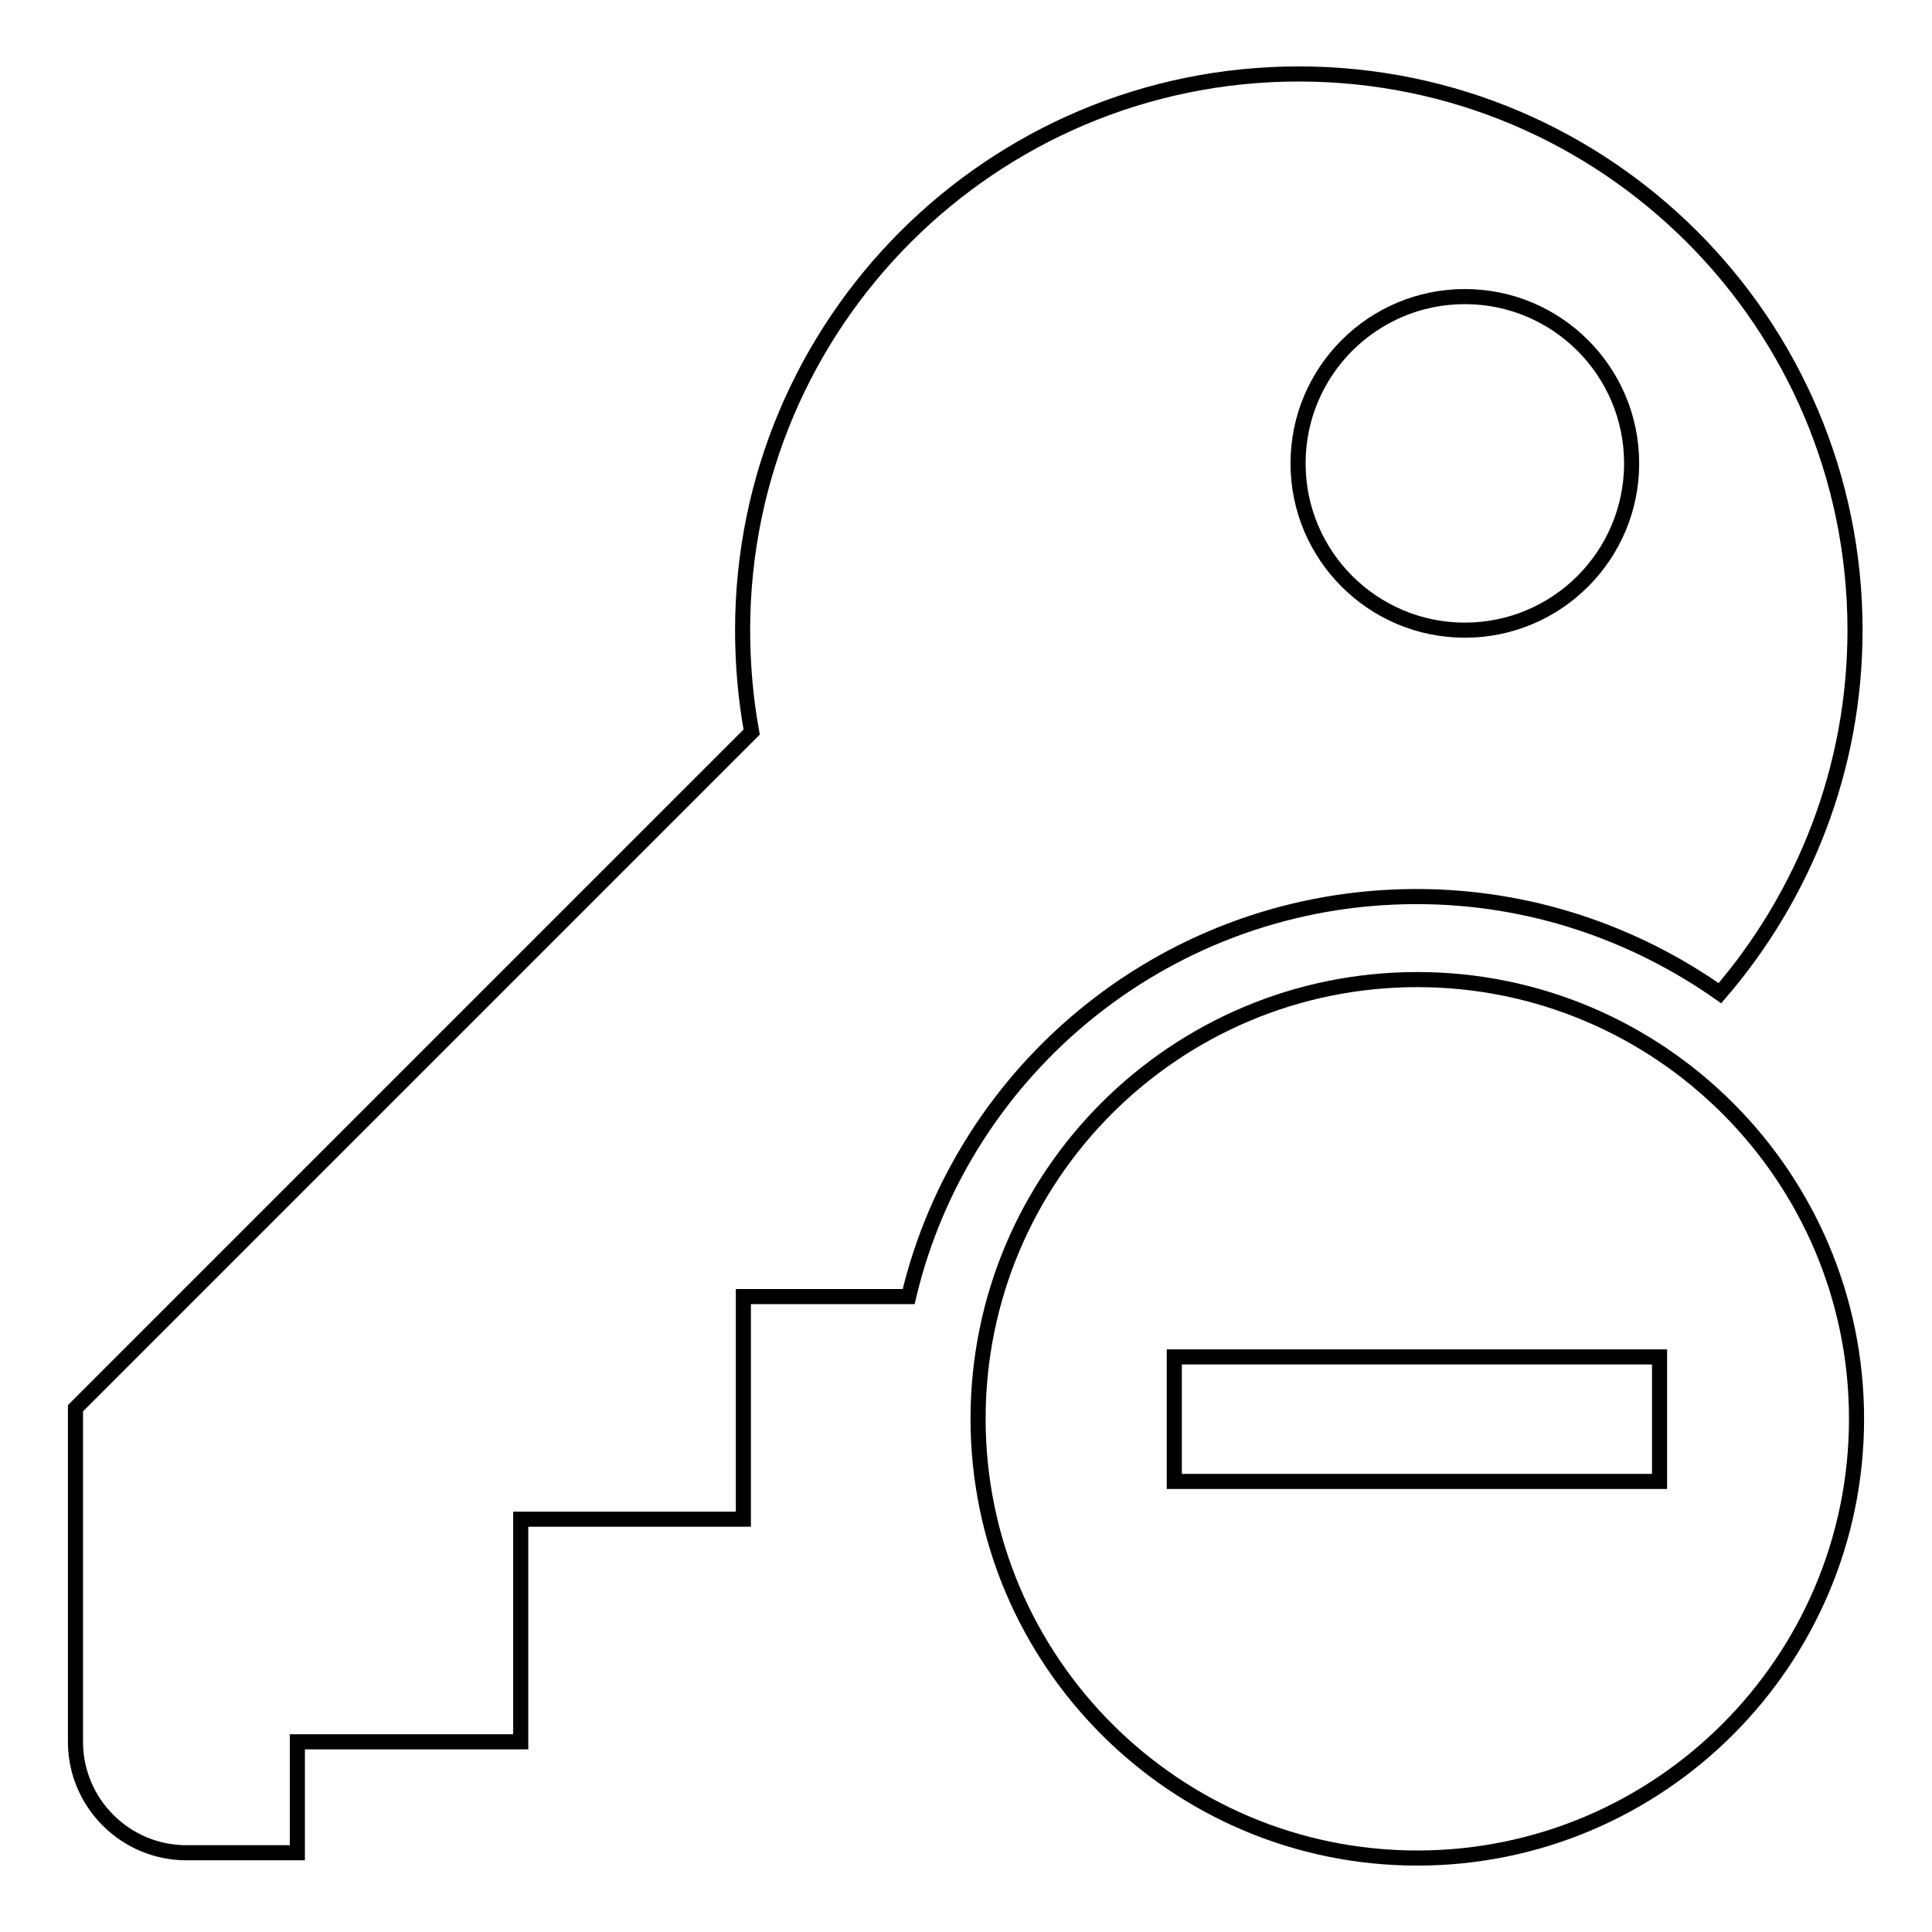 <?xml version="1.0" encoding="utf-8"?>
<!-- Svg Vector Icons : http://www.onlinewebfonts.com/icon -->
<!DOCTYPE svg PUBLIC "-//W3C//DTD SVG 1.1//EN" "http://www.w3.org/Graphics/SVG/1.1/DTD/svg11.dtd">
<svg version="1.1" xmlns="http://www.w3.org/2000/svg" xmlns:xlink="http://www.w3.org/1999/xlink" x="0px" y="0px" viewBox="0 0 256 256" enable-background="new 0 0 256 256" xml:space="preserve">
<g><g><path stroke-width="2" fill-opacity="0" stroke="#000000"  d="M187.7,118.8c15,0,28.8,4.8,40.2,12.8c11.1-12.9,17.9-29.7,17.9-48.1c0-40.7-33-73.7-73.7-73.7c-40.7,0-73.7,33-73.7,73.7c0,4.6,0.4,9.1,1.2,13.5L10,186.6v44.2c0,8.1,6.6,14.7,14.7,14.7h14.7v-14.7H69v-29.5h29.5v-29.5h21.9C127.6,141.4,155,118.8,187.7,118.8z M194.1,39.3c12.2,0,22.1,9.9,22.1,22.1c0,12.2-9.9,22.1-22.1,22.1c-12.2,0-22.1-9.9-22.1-22.1C172,49.2,181.9,39.3,194.1,39.3z M187.8,129.8c-32.1,0-58.2,26-58.2,58.2c0,32.1,26.1,58.2,58.2,58.2S246,220.1,246,188C246,155.9,219.9,129.8,187.8,129.8z M219.9,196.3h-64.3v-16.5h64.3V196.3z"/></g></g>
</svg>